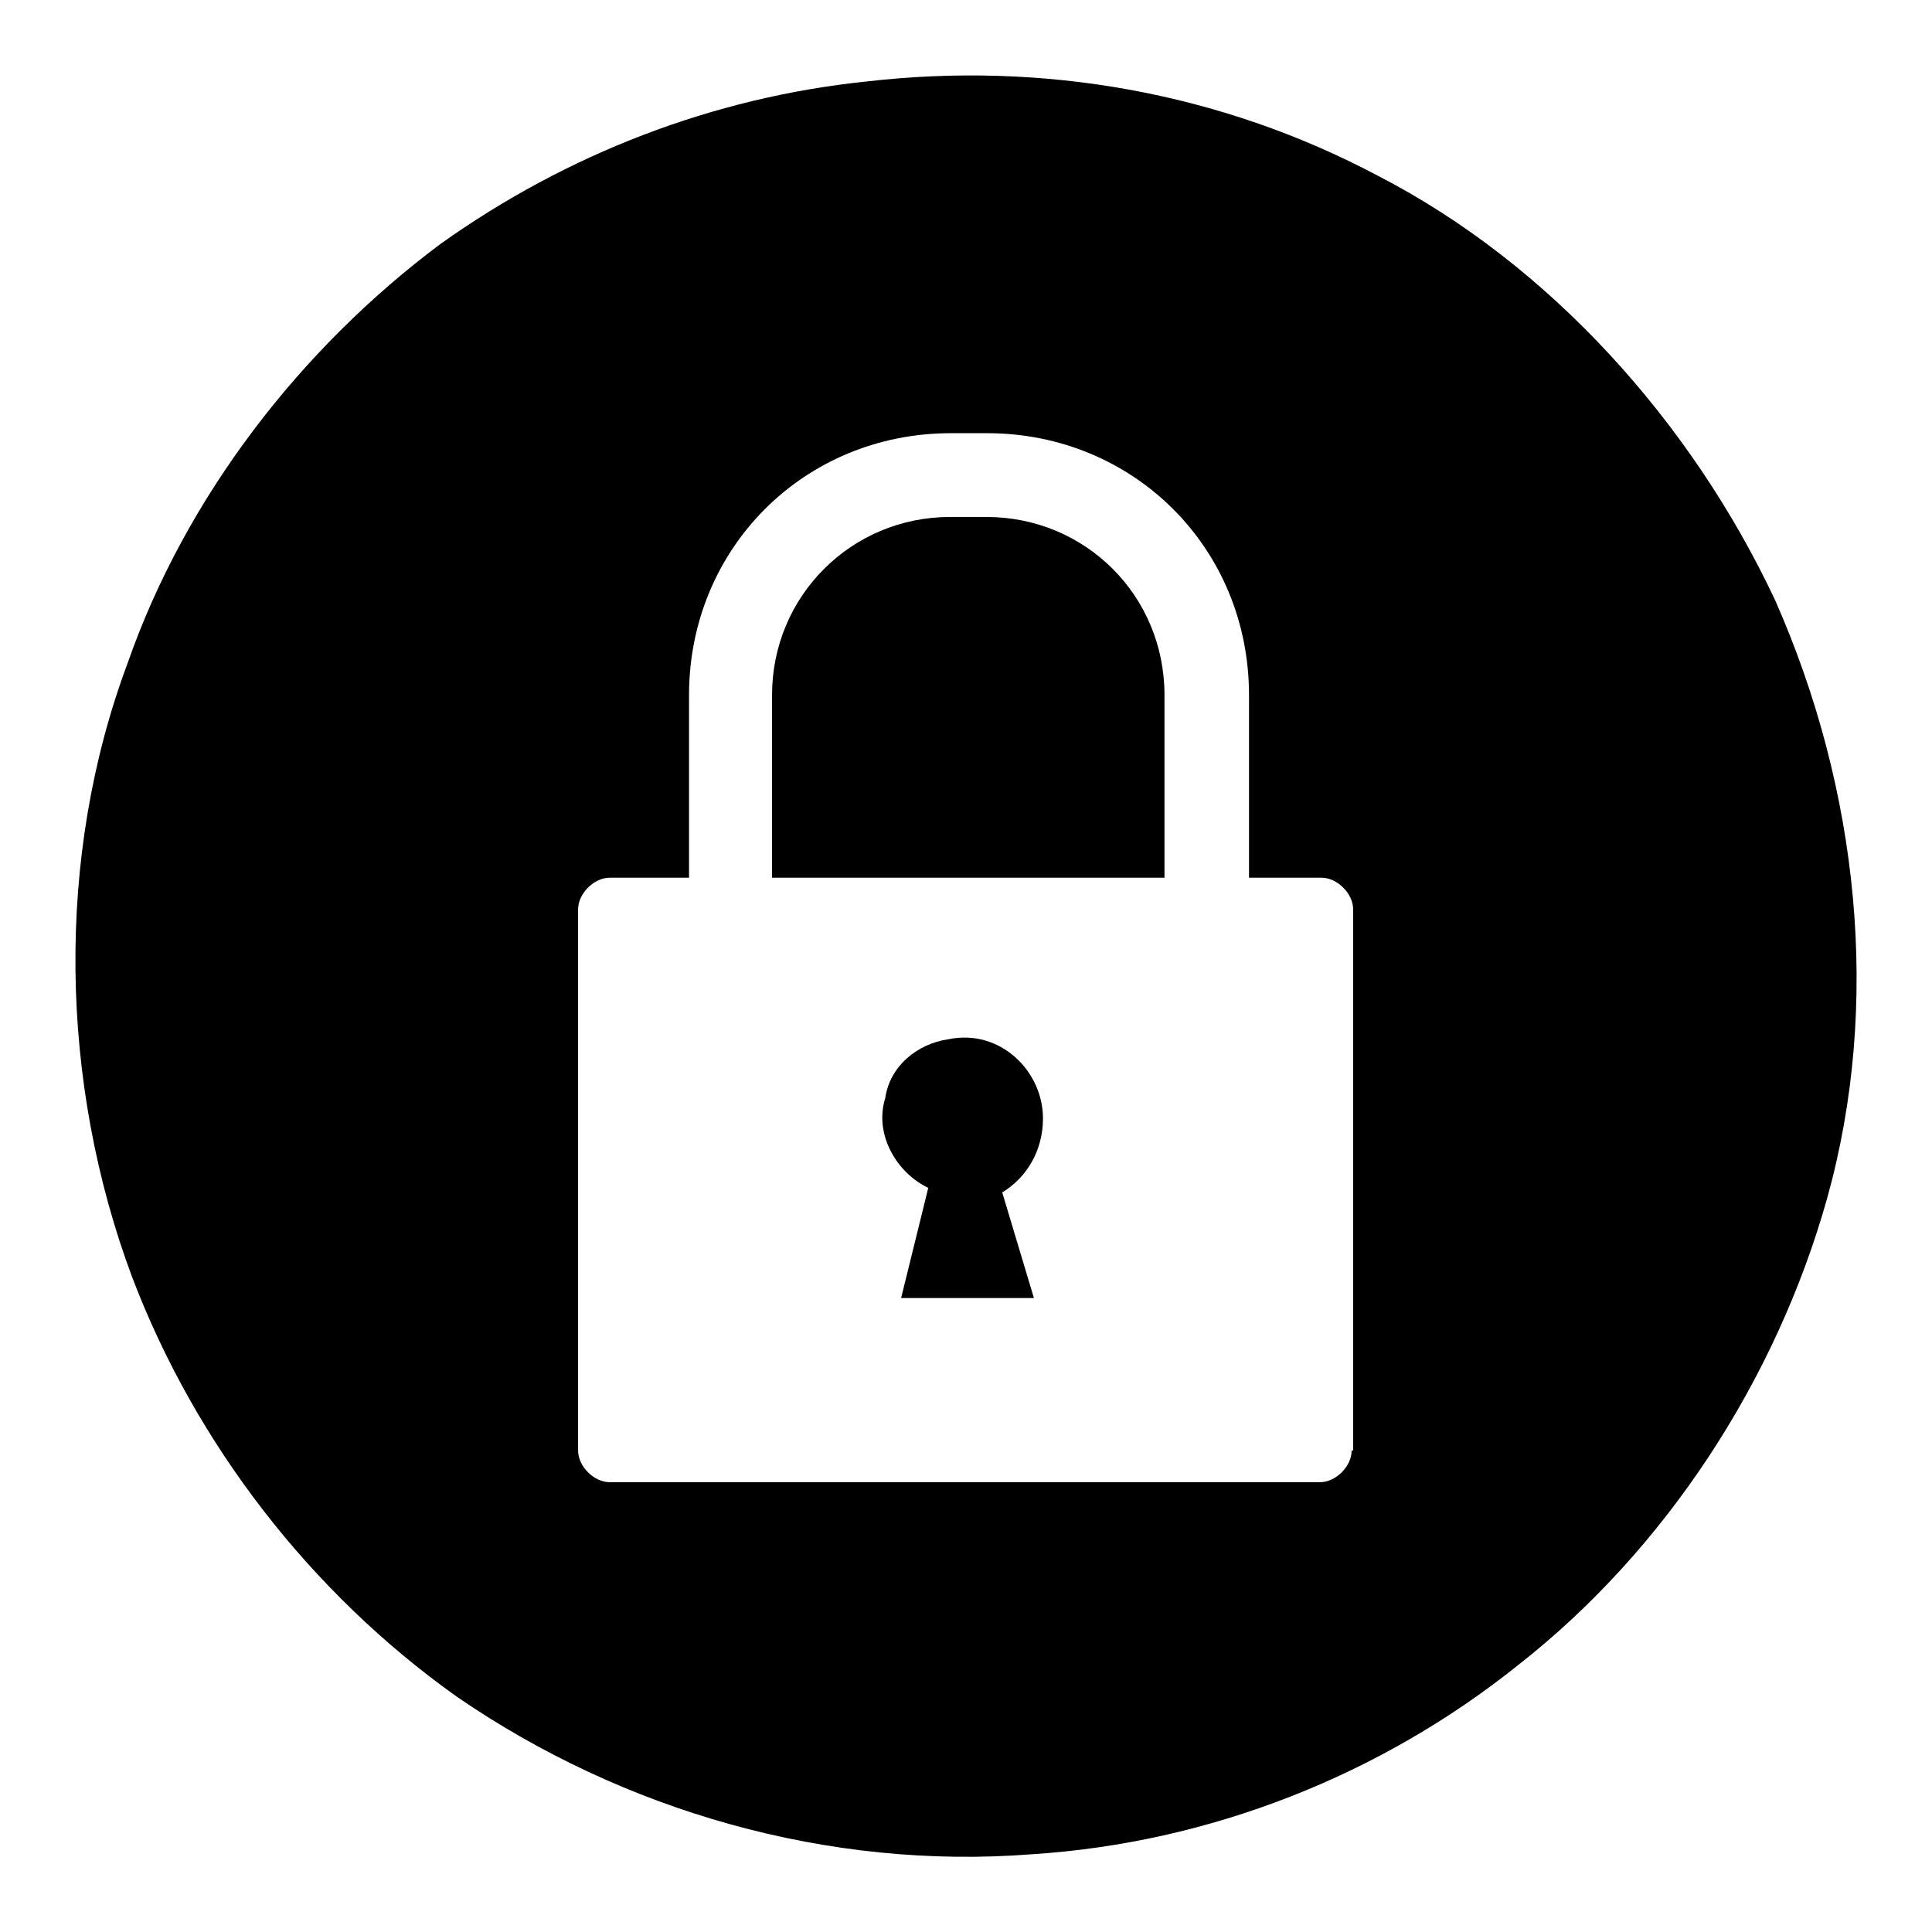 <?xml version="1.0" encoding="utf-8"?>
<!-- Svg Vector Icons : http://www.onlinewebfonts.com/icon -->
<!DOCTYPE svg PUBLIC "-//W3C//DTD SVG 1.1//EN" "http://www.w3.org/Graphics/SVG/1.1/DTD/svg11.dtd">
<svg version="1.1" xmlns="http://www.w3.org/2000/svg" xmlns:xlink="http://www.w3.org/1999/xlink" x="0px" y="0px" viewBox="0 0 256 256" enable-background="new 0 0 256 256" xml:space="preserve">
<g><g><path fill="#000000" d="M235.2,79.5c-11.1-23.6-29.9-44.5-52.6-56.2c-20.9-11.1-44.5-15.2-67.8-12.5c-20.3,2.1-39.7,9.6-56.4,21.5C39.9,46.1,24.6,65.8,16.9,87.9c-9.6,25.7-9,55.6,0.6,81.3c8.4,22.1,23.6,41.8,43,55.6c22.1,15.2,49.3,23,76.2,20.9c23.6-1.5,46.3-10.5,64.5-25.1c19.4-15.2,34.1-37.6,40.9-61.8C249.3,133,246.3,104.6,235.2,79.5z M179.1,192.2c0,2.1-2.1,4.2-4.2,4.2H80.8c-2.1,0-4.2-2.1-4.2-4.2v-71.7c0-2.1,2.1-4.2,4.2-4.2h10.5V92.1c0-19.4,15.2-34.7,34.7-34.7h4.8c19.4,0,34.7,15.2,34.7,34.7v24.2h9.6c2.1,0,4.2,2.1,4.2,4.2V192.2L179.1,192.2z"/><path fill="#000000" d="M138.2,148.2c0-6.3-5.7-11.9-12.5-10.5c-4.2,0.6-7.8,3.6-8.4,7.8c-1.5,4.8,1.5,9.9,5.7,11.9l-3.6,14.6H137l-4.2-14C136.1,156,138.2,152.4,138.2,148.2z"/><path fill="#000000" d="M130.7,68.5h-4.8c-13.1,0-23.6,10.5-23.6,23.6v24.2h52V92.1C154.3,78.9,143.8,68.5,130.7,68.5z"/></g></g>
</svg>